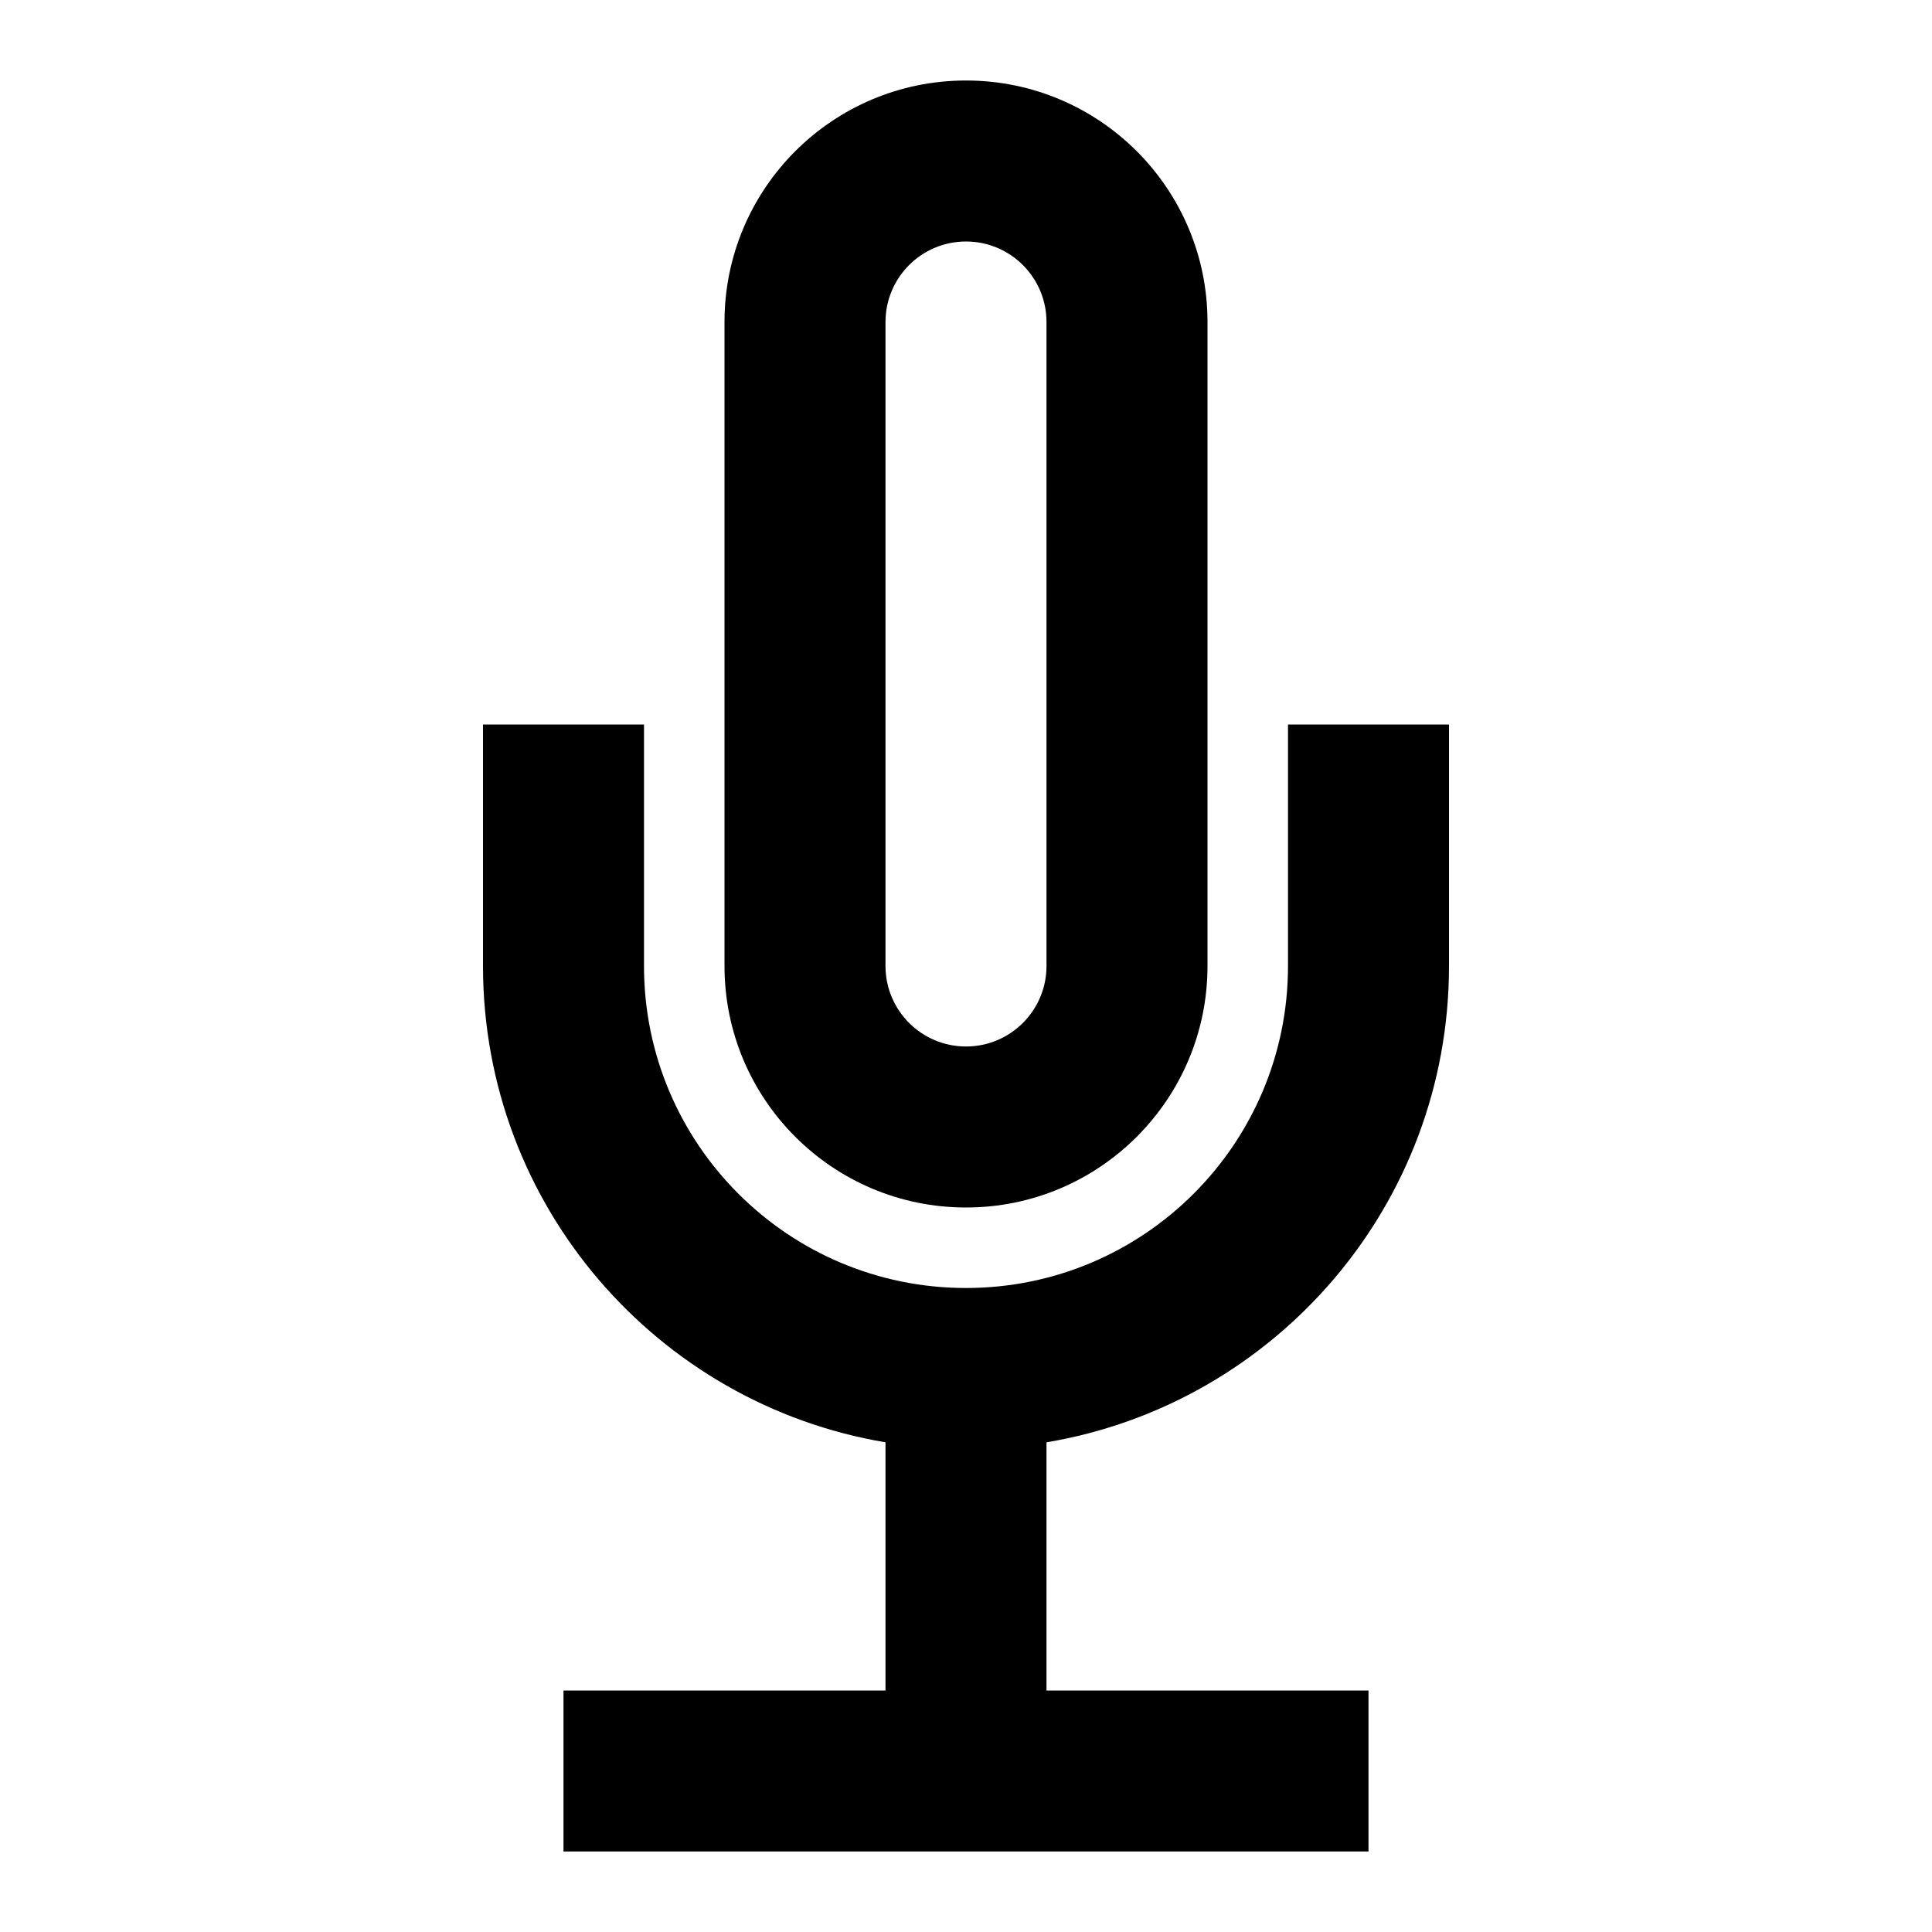 <svg
  width="24"
  height="24"
  viewBox="0 0 24 24"
  fill="none"
  xmlns="http://www.w3.org/2000/svg"
>
  <path
    fill-rule="evenodd"
    clip-rule="evenodd"
    d="M9 4C9 2.343 10.343 1 12 1C13.657 1 15 2.343 15 4V12C15 13.657 13.657 15 12 15C10.343 15 9 13.657 9 12V4ZM13 4V12C13 12.552 12.552 13 12 13C11.448 13 11 12.552 11 12V4C11 3.448 11.448 3 12 3C12.552 3 13 3.448 13 4Z"
    fill="currentColor"
  />
  <path
    d="M18 12C18 14.973 15.838 17.441 13 17.917V21H17V23H7V21H11V17.917C8.162 17.441 6 14.973 6 12V9H8V12C8 14.209 9.791 16 12 16C14.209 16 16 14.209 16 12V9H18V12Z"
    fill="currentColor"
  />
</svg>